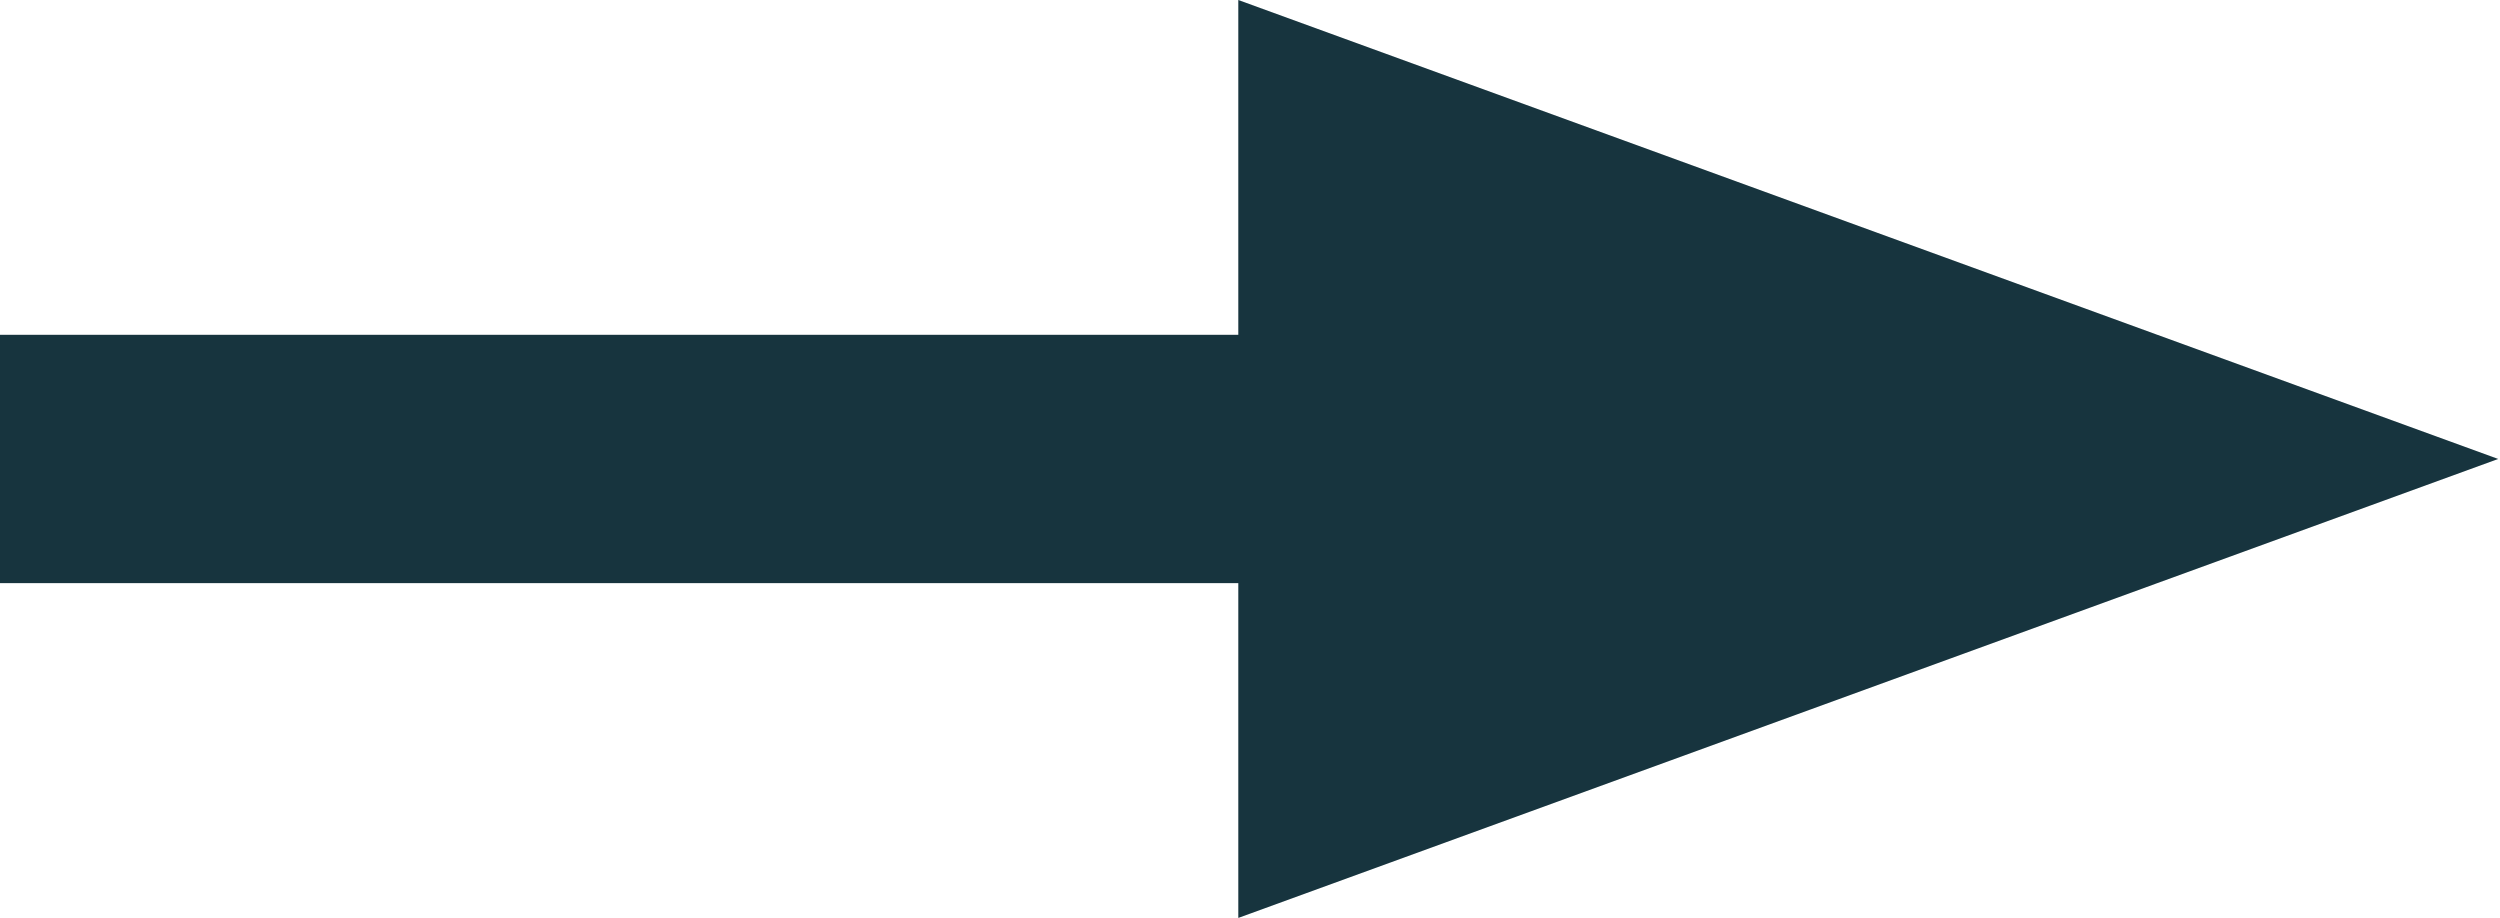 <?xml version="1.0" encoding="UTF-8"?>
<svg xmlns="http://www.w3.org/2000/svg" viewBox="0 0 13.89 5.1">
  <defs>
    <style>.cls-1{fill:#17343e;}</style>
  </defs>
  <title>Group 25 (2)</title>
  <g id="Layer_2" data-name="Layer 2">
    <g id="Component_5_3" data-name="Component 5 3">
      <g id="Group_25" data-name="Group 25">
        <path id="Path_23" data-name="Path 23" class="cls-1" d="M6.88,0V1.86H0V3.24H6.88V5.1l7-2.55Z"></path>
      </g>
    </g>
  </g>
</svg>
